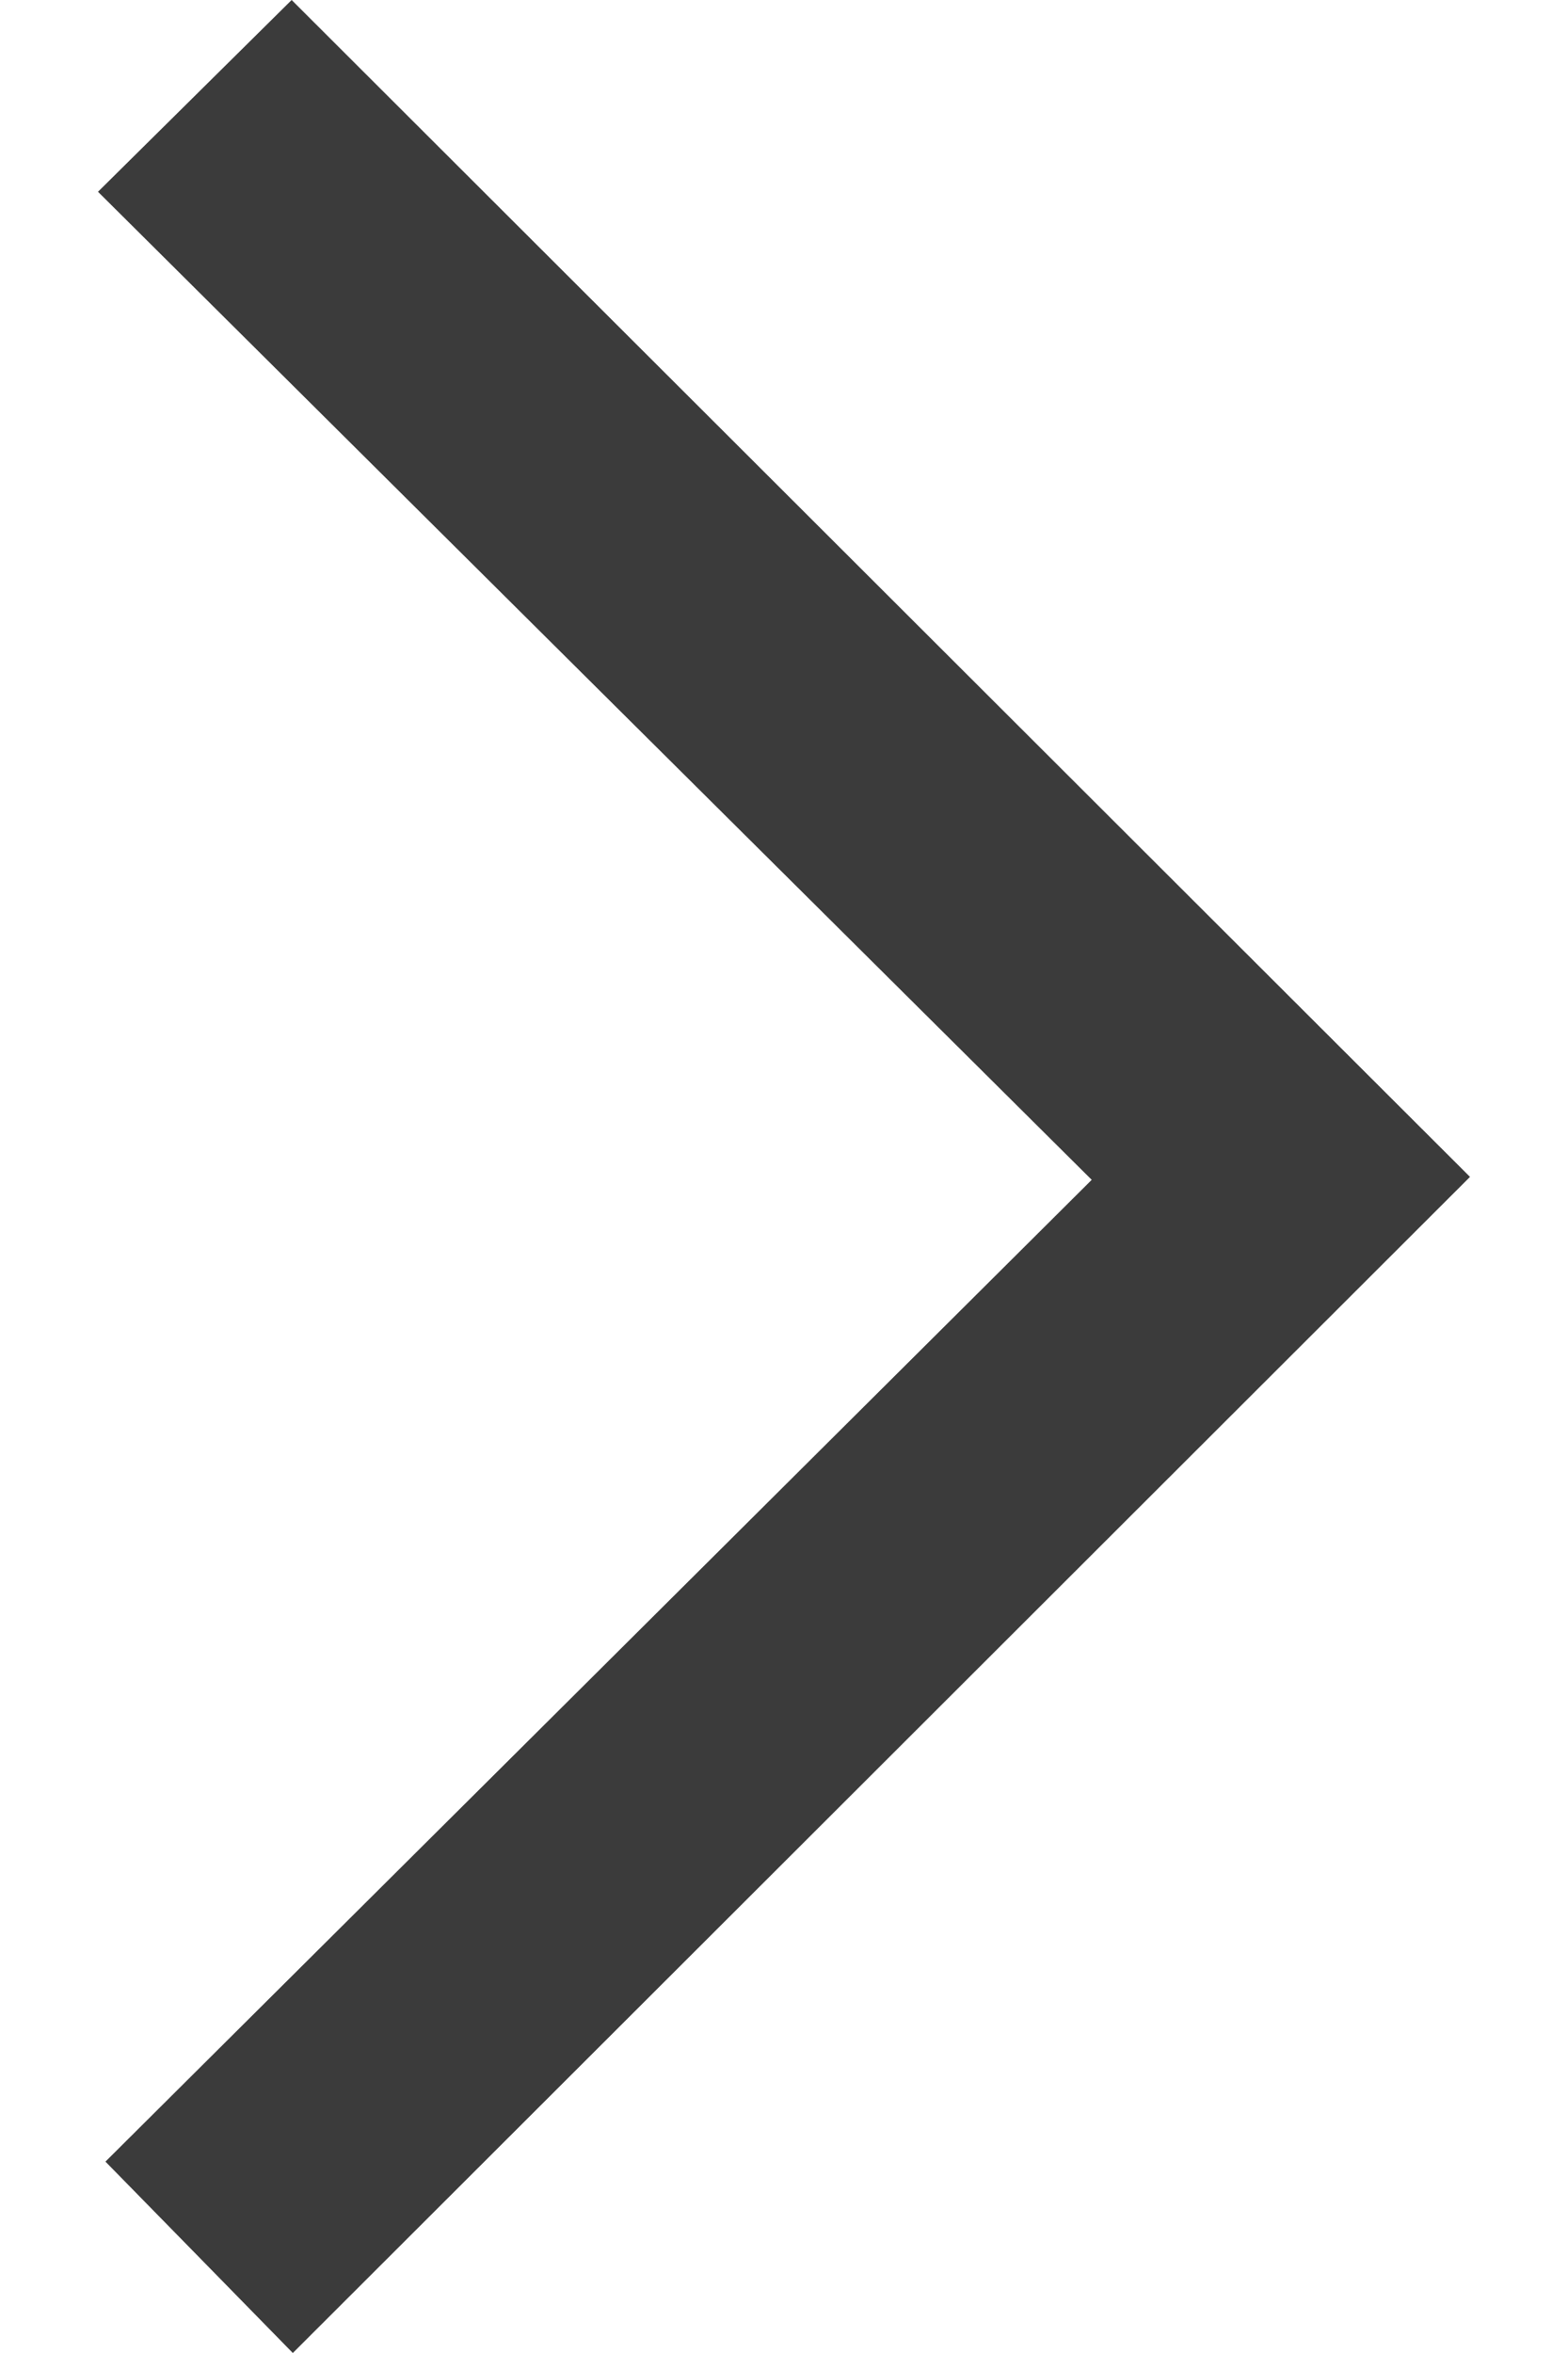 <svg width="8" height="12" viewBox="0 0 8 12" fill="none" xmlns="http://www.w3.org/2000/svg">
<path d="M7.5 6.002C5.498 8.002 3.494 10.002 1.494 12C1.187 11.686 0.873 11.366 0.538 11.024C2.202 9.369 3.885 7.694 5.57 6.017C3.859 4.317 2.175 2.643 0.5 0.978C0.866 0.616 1.186 0.299 1.488 -4.32056e-08C3.476 1.985 5.487 3.992 7.5 6.002Z" fill="#3B3B3B"/>
</svg>
